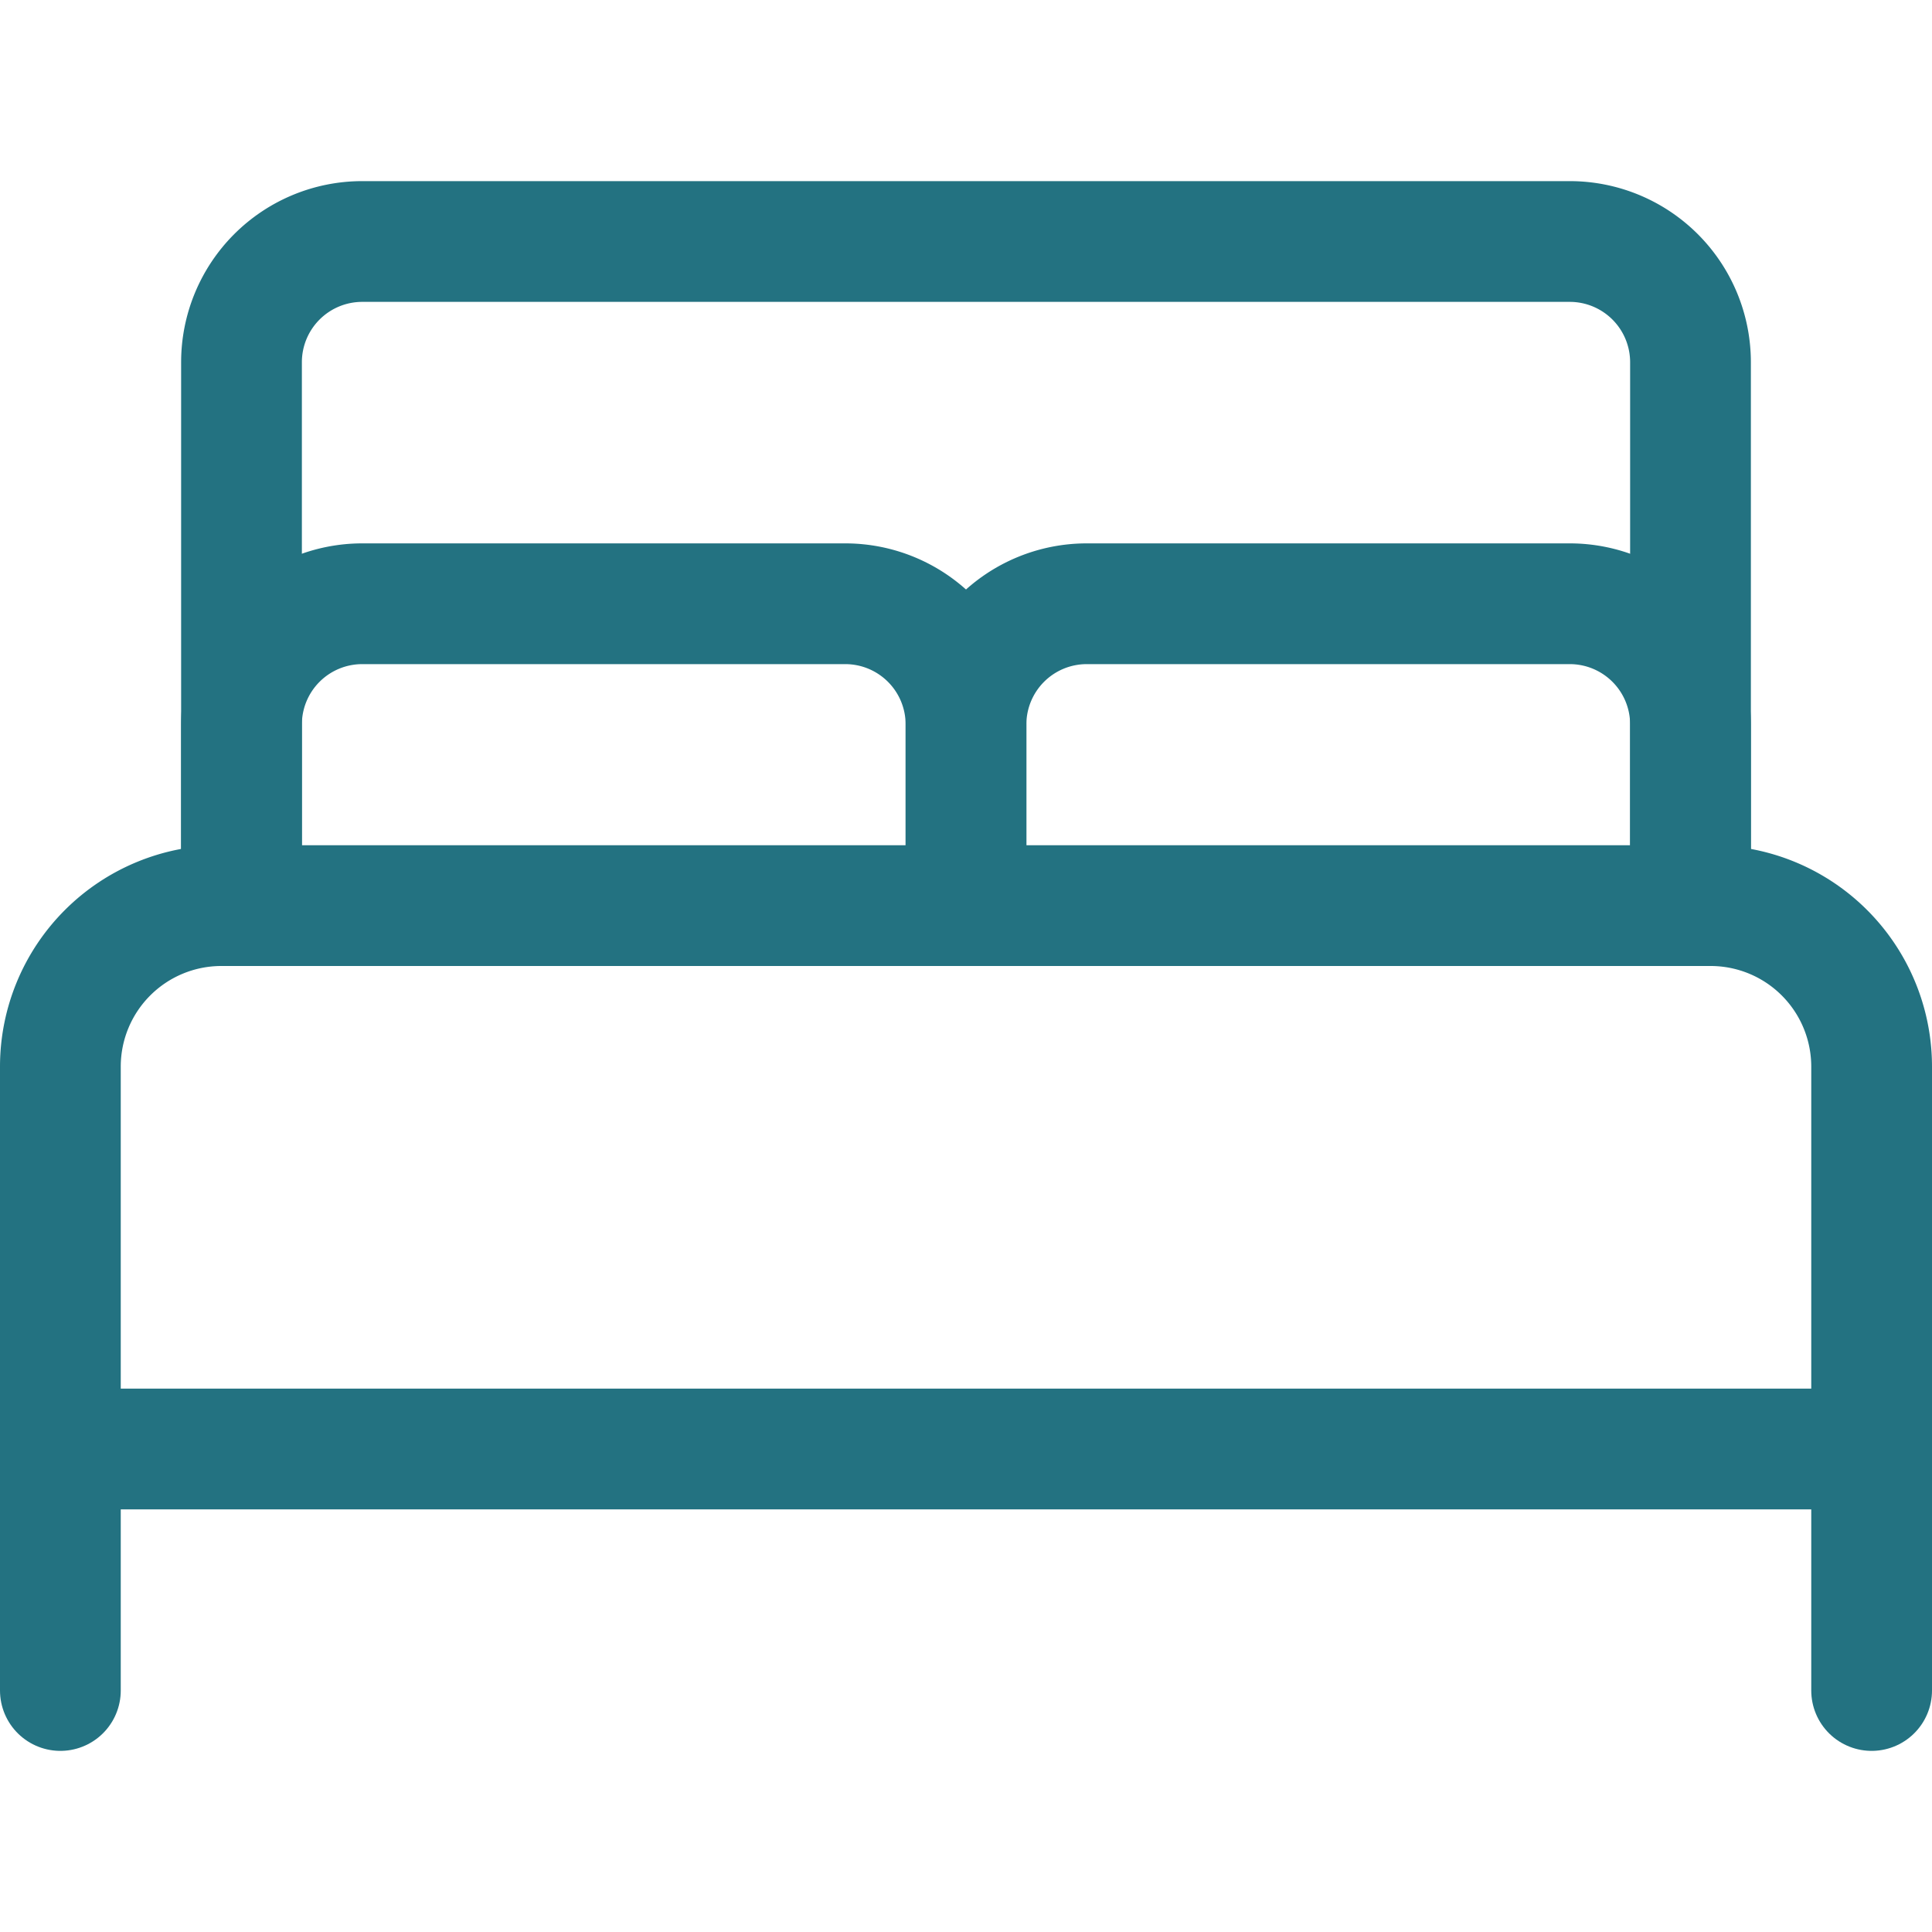 <svg viewBox="0 0 24 24" xmlns="http://www.w3.org/2000/svg" stroke-width="1.5" height="300" width="300"><path d="M3,11.25V9A1.5,1.5,0,0,1,4.5,7.5h6A1.5,1.5,0,0,1,12,9v2.25" fill="none" stroke="#237281" stroke-linecap="round" stroke-linejoin="round"></path><path d="M12,11.25V9a1.5,1.5,0,0,1,1.5-1.5h6A1.5,1.5,0,0,1,21,9v2.25" fill="none" stroke="#237281" stroke-linecap="round" stroke-linejoin="round"></path><path d="M2.75,11.25h18.5a2,2,0,0,1,2,2V18a0,0,0,0,1,0,0H.75a0,0,0,0,1,0,0V13.25A2,2,0,0,1,2.75,11.25Z" fill="none" stroke="#237281" stroke-linecap="round" stroke-linejoin="round"></path><path d="M0.75 18L0.75 21" fill="none" stroke="#237281" stroke-linecap="round" stroke-linejoin="round"></path><path d="M23.25 18L23.25 21" fill="none" stroke="#237281" stroke-linecap="round" stroke-linejoin="round"></path><path d="M21,11.25V4.5A1.5,1.5,0,0,0,19.5,3H4.5A1.5,1.5,0,0,0,3,4.5v6.75" fill="none" stroke="#237281" stroke-linecap="round" stroke-linejoin="round"></path></svg>
